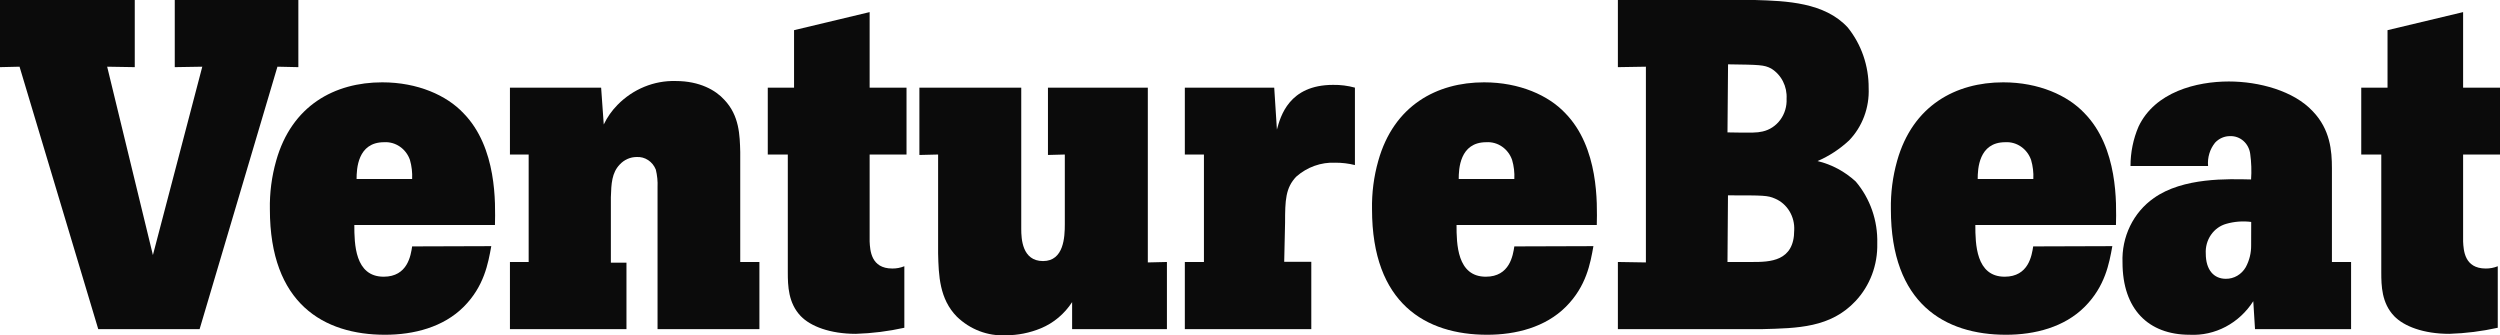 <svg width="164" height="22" viewBox="0 0 164 22" fill="none" xmlns="http://www.w3.org/2000/svg">
<path d="M115.116 0C117.188 0.06 119.698 0.155 121.213 1.803C122.108 2.914 122.594 4.324 122.584 5.779C122.611 6.414 122.51 7.047 122.288 7.639C122.067 8.23 121.73 8.767 121.299 9.213C120.687 9.782 119.988 10.24 119.231 10.566C120.16 10.788 121.021 11.25 121.737 11.909C122.683 13.024 123.188 14.475 123.149 15.967C123.166 16.666 123.048 17.362 122.803 18.013C122.557 18.663 122.189 19.255 121.72 19.753C120.083 21.501 117.929 21.531 115.579 21.591H106.133V17.186L107.971 17.216V4.375L106.133 4.405V0L115.116 0ZM113.323 8.685C114.985 8.715 115.218 8.715 115.628 8.625C116.091 8.522 116.503 8.249 116.791 7.855C117.079 7.462 117.224 6.974 117.2 6.479C117.223 6.082 117.141 5.687 116.962 5.337C116.784 4.987 116.516 4.695 116.189 4.495C115.722 4.25 115.431 4.25 113.36 4.22L113.323 8.685ZM113.323 17.186H114.961C116.095 17.186 117.7 17.156 117.7 15.108C117.724 14.668 117.616 14.231 117.391 13.858C117.167 13.486 116.836 13.196 116.447 13.03C115.951 12.815 115.718 12.815 113.355 12.815L113.323 17.186Z" fill="#0B0B0B"/>
<path d="M138.569 16.147C138.365 17.28 138.098 18.779 136.759 20.123C135.421 21.466 133.484 21.96 131.596 21.96C127.571 21.96 124.042 19.912 124.042 13.734C124.023 12.658 124.161 11.585 124.451 10.553C125.475 6.912 128.304 5.401 131.412 5.401C133.746 5.401 135.642 6.26 136.735 7.419C138.954 9.681 138.839 13.352 138.807 14.76L129.582 14.76C129.582 15.984 129.615 18.152 131.506 18.152C133.083 18.152 133.287 16.748 133.377 16.164L138.569 16.147ZM133.386 11.742C133.408 11.318 133.358 10.894 133.238 10.489C133.112 10.131 132.879 9.825 132.575 9.617C132.27 9.408 131.91 9.307 131.547 9.329C129.795 9.329 129.737 11.102 129.737 11.742H133.386Z" fill="#0B0B0B"/>
<path d="M154.231 17.186V21.591H147.929L147.815 19.758C147.36 20.471 146.736 21.049 146.005 21.435C145.274 21.821 144.46 22.002 143.642 21.96C140.928 21.96 139.237 20.277 139.237 17.216C139.204 16.388 139.376 15.566 139.734 14.827C140.093 14.089 140.626 13.46 141.284 13C143.208 11.622 146.197 11.742 147.671 11.772C147.71 11.212 147.69 10.649 147.614 10.094C147.571 9.763 147.413 9.461 147.171 9.246C146.928 9.031 146.617 8.919 146.3 8.93C146.115 8.927 145.932 8.964 145.762 9.038C145.592 9.112 145.438 9.221 145.309 9.359C145.139 9.569 145.01 9.812 144.932 10.075C144.853 10.337 144.825 10.614 144.85 10.888H139.761C139.761 10 139.939 9.122 140.285 8.312C141.366 6.019 144.109 5.345 146.21 5.345C148.191 5.345 150.468 5.955 151.721 7.303C152.859 8.492 152.974 9.879 152.974 11.034V17.186H154.231ZM147.679 14.559C147.131 14.489 146.575 14.531 146.042 14.683C145.637 14.796 145.283 15.052 145.038 15.409C144.793 15.764 144.673 16.198 144.699 16.636C144.699 17.706 145.227 18.289 146.013 18.289C146.276 18.293 146.535 18.224 146.765 18.09C146.995 17.956 147.187 17.761 147.323 17.525C147.56 17.087 147.682 16.591 147.675 16.087L147.679 14.559Z" fill="#0B0B0B"/>
<path d="M161.58 0.794V5.749L164 5.749V10.136H161.58V15.842C161.609 16.422 161.666 17.615 163.066 17.615C163.335 17.617 163.602 17.567 163.853 17.465V21.501C162.807 21.733 161.744 21.867 160.675 21.9C158.984 21.9 157.699 21.406 157.056 20.736C156.237 19.878 156.212 18.749 156.212 17.86V10.136H154.898V5.749H156.622V1.979L161.58 0.794Z" fill="#0B0B0B"/>
<path d="M0 2.62041e-07L8.84 2.62041e-07V4.405L7.03 4.375L10.031 16.731L13.27 4.375L11.464 4.405V2.62041e-07L19.572 2.62041e-07V4.405L18.2 4.375L13.094 21.591L6.445 21.591L1.282 4.375L0 4.405L0 2.62041e-07Z" fill="#0B0B0B"/>
<path d="M32.228 16.147C32.023 17.28 31.761 18.779 30.422 20.123C29.083 21.466 27.146 21.96 25.259 21.96C21.234 21.96 17.704 19.912 17.704 13.734C17.683 12.658 17.822 11.585 18.114 10.553C19.134 6.912 21.963 5.401 25.075 5.401C27.408 5.401 29.304 6.26 30.397 7.419C32.617 9.681 32.498 13.352 32.469 14.76L23.244 14.76C23.244 15.984 23.273 18.152 25.169 18.152C26.745 18.152 26.95 16.748 27.036 16.164L32.228 16.147ZM27.036 11.742C27.057 11.319 27.009 10.895 26.892 10.489C26.766 10.13 26.533 9.824 26.227 9.615C25.922 9.407 25.561 9.306 25.197 9.329C23.449 9.329 23.392 11.102 23.392 11.742H27.036Z" fill="#0B0B0B"/>
<path d="M48.56 17.186H49.817V21.591H43.135V12.283C43.153 11.893 43.114 11.502 43.021 11.124C42.918 10.867 42.742 10.649 42.517 10.502C42.292 10.354 42.029 10.283 41.764 10.3C41.557 10.3 41.353 10.343 41.164 10.427C40.974 10.511 40.802 10.634 40.658 10.789C40.134 11.338 40.101 12.038 40.073 12.936V17.229H41.096V21.591H33.452V17.186H34.68V10.136H33.452V5.749L39.434 5.749L39.606 8.166C39.836 7.686 40.142 7.25 40.511 6.878C41.016 6.363 41.614 5.96 42.27 5.692C42.926 5.423 43.627 5.295 44.331 5.315C45.907 5.315 46.959 5.929 47.512 6.543C48.503 7.582 48.532 8.866 48.56 9.978V17.186Z" fill="#0B0B0B"/>
<path d="M57.048 0.794V5.749L59.468 5.749V10.136H57.048V15.842C57.077 16.422 57.134 17.615 58.535 17.615C58.805 17.618 59.073 17.567 59.325 17.465V21.501C58.278 21.733 57.213 21.867 56.143 21.9C54.452 21.9 53.171 21.406 52.528 20.736C51.709 19.878 51.68 18.749 51.68 17.86V10.136H50.366V5.749H52.09V1.979L57.048 0.794Z" fill="#0B0B0B"/>
<path d="M66.994 5.749V15.018C66.994 15.658 67.051 17.126 68.423 17.126C69.794 17.126 69.852 15.537 69.852 14.713V10.136L68.746 10.166V5.749L75.297 5.749V17.216L76.55 17.186V21.591H70.331V19.818C69.828 20.592 69.115 21.191 68.284 21.535C67.55 21.839 66.767 21.995 65.978 21.994C65.393 22.025 64.807 21.932 64.256 21.722C63.705 21.512 63.199 21.188 62.768 20.771C61.63 19.612 61.573 18.079 61.54 16.615V10.136L60.312 10.166V5.749L66.994 5.749Z" fill="#0B0B0B"/>
<path d="M83.765 8.501C83.998 7.642 84.551 5.568 87.45 5.568C87.933 5.56 88.415 5.621 88.883 5.749V10.828C88.462 10.723 88.03 10.671 87.597 10.673C86.662 10.631 85.745 10.959 85.03 11.592C84.33 12.326 84.301 13.15 84.301 14.597L84.244 17.173H86.021V21.591H77.725V17.186H78.978V10.136H77.725V5.749L83.589 5.749L83.765 8.501Z" fill="#0B0B0B"/>
<path d="M104.528 16.147C104.327 17.28 104.065 18.779 102.722 20.123C101.379 21.466 99.447 21.96 97.559 21.96C93.534 21.96 90.005 19.912 90.005 13.734C89.984 12.658 90.122 11.585 90.414 10.553C91.434 6.912 94.263 5.401 97.354 5.401C99.688 5.401 101.584 6.26 102.677 7.419C104.892 9.681 104.778 13.352 104.749 14.76H95.549C95.549 15.984 95.577 18.152 97.469 18.152C99.045 18.152 99.25 16.748 99.34 16.164L104.528 16.147ZM99.34 11.742C99.362 11.318 99.312 10.894 99.193 10.489C99.067 10.13 98.835 9.824 98.53 9.615C98.226 9.406 97.865 9.306 97.502 9.329C95.749 9.329 95.692 11.102 95.692 11.742H99.34Z" fill="#0B0B0B"/>
</svg>
